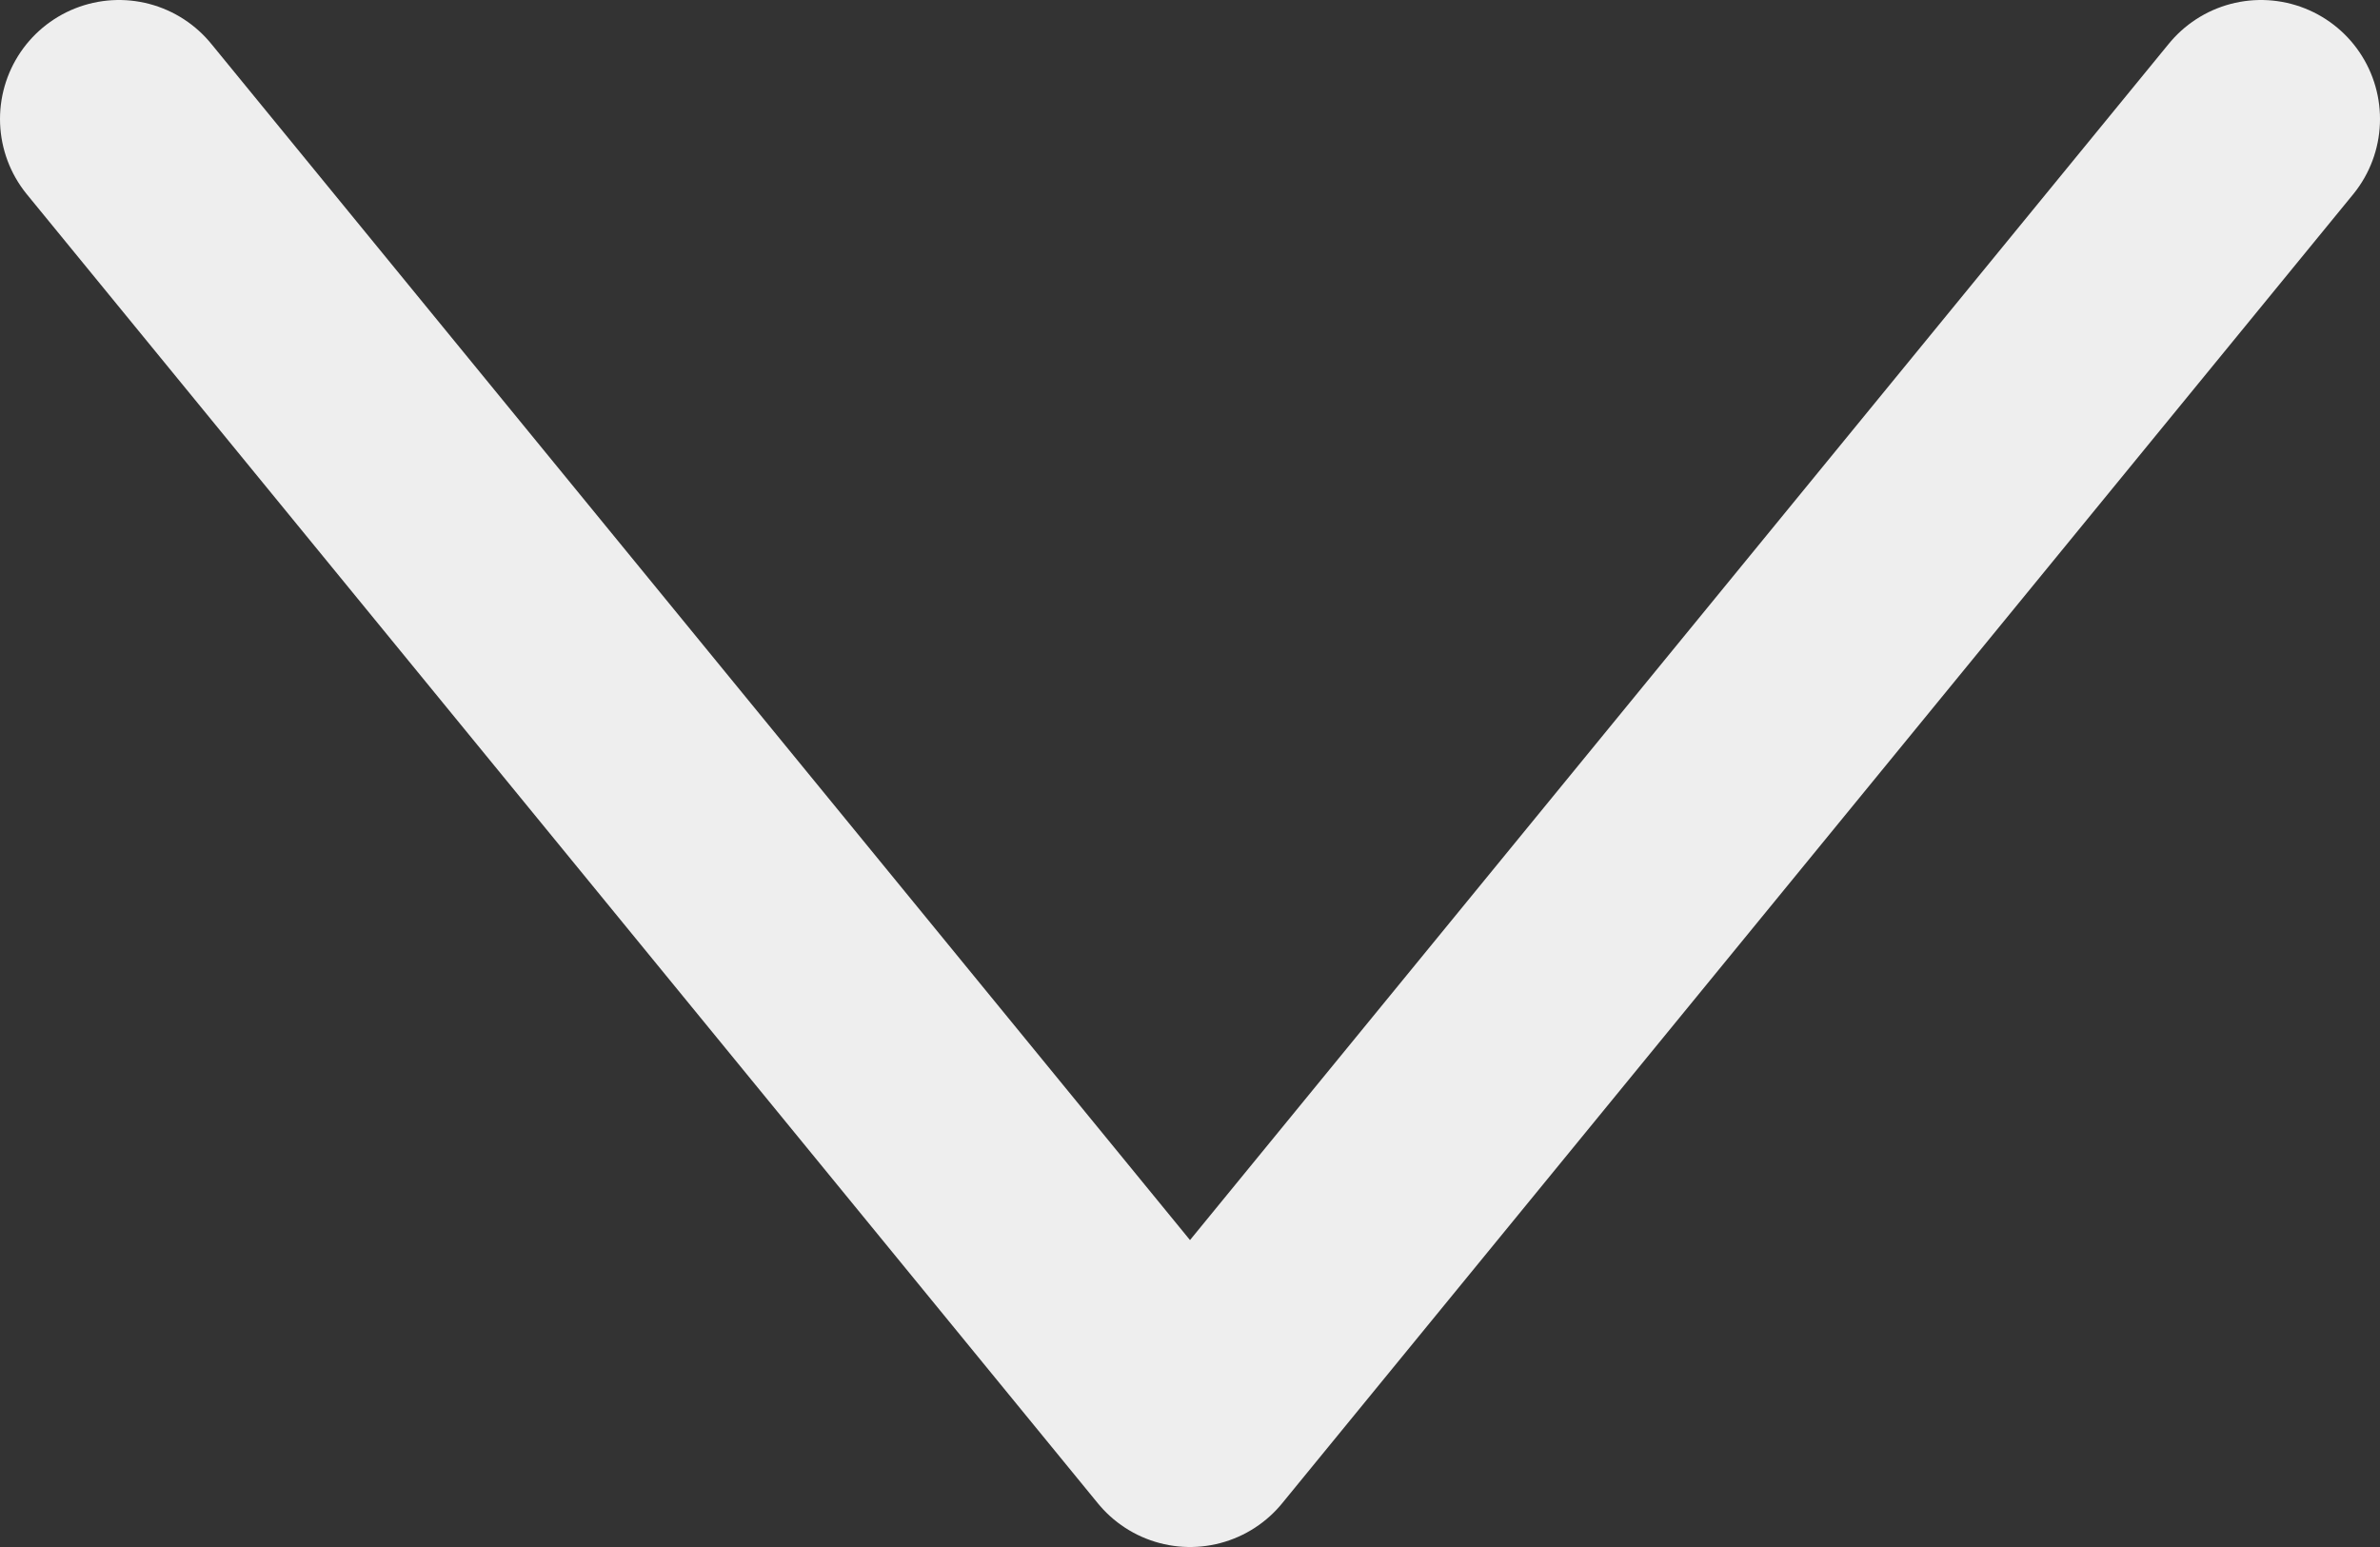 <svg width="20" height="13" viewBox="0 0 20 13" fill="none" xmlns="http://www.w3.org/2000/svg">
<rect x="0" y="0" width="20" height="13" fill="#333333" stroke="none"/>
<path d="M19 1L10 12L1 1" stroke="#EEEEEE" stroke-width="2" stroke-linecap="round" stroke-linejoin="round"/>
</svg>
